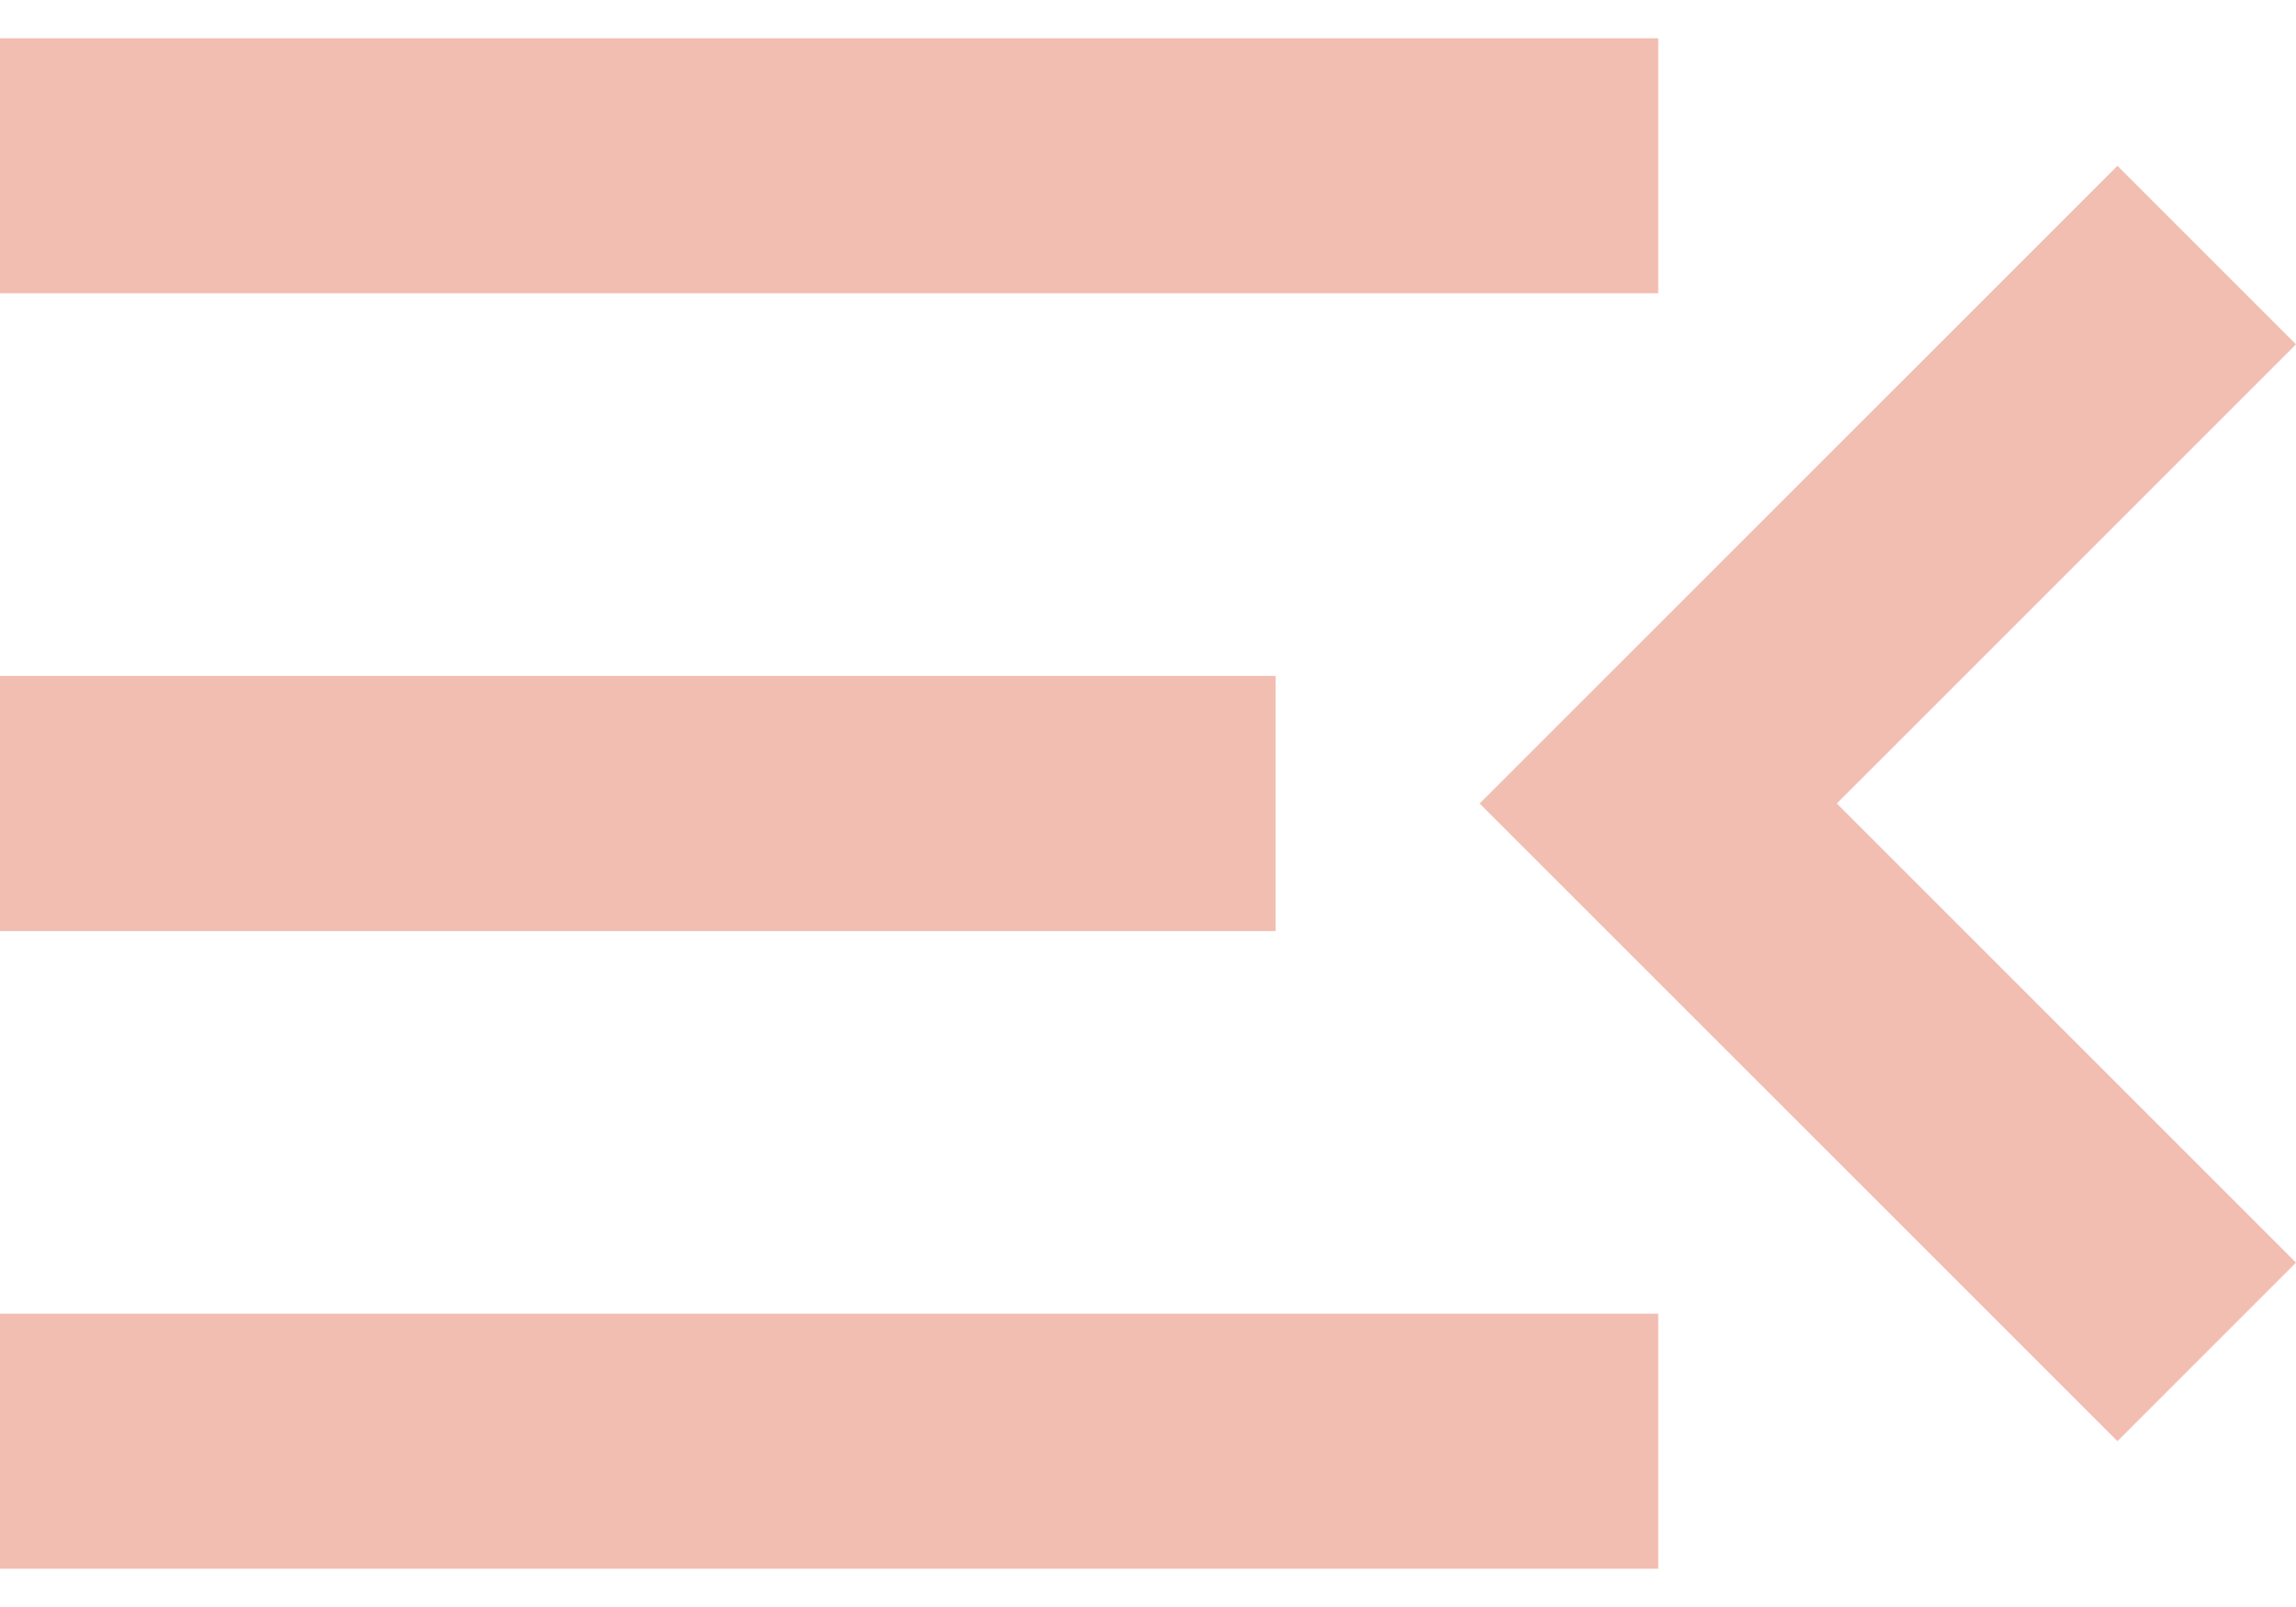 <svg width="30" height="21" viewBox="0 0 30 21" fill="none" xmlns="http://www.w3.org/2000/svg">
<path d="M0 20.5V17.167H21.667V20.5H0ZM27.667 18.833L19.333 10.5L27.667 2.167L30 4.5L24 10.5L30 16.5L27.667 18.833ZM0 12.167V8.833H16.667V12.167H0ZM0 3.833V0.5H21.667V3.833H0Z" fill="#F2BEB2"/>
</svg>
